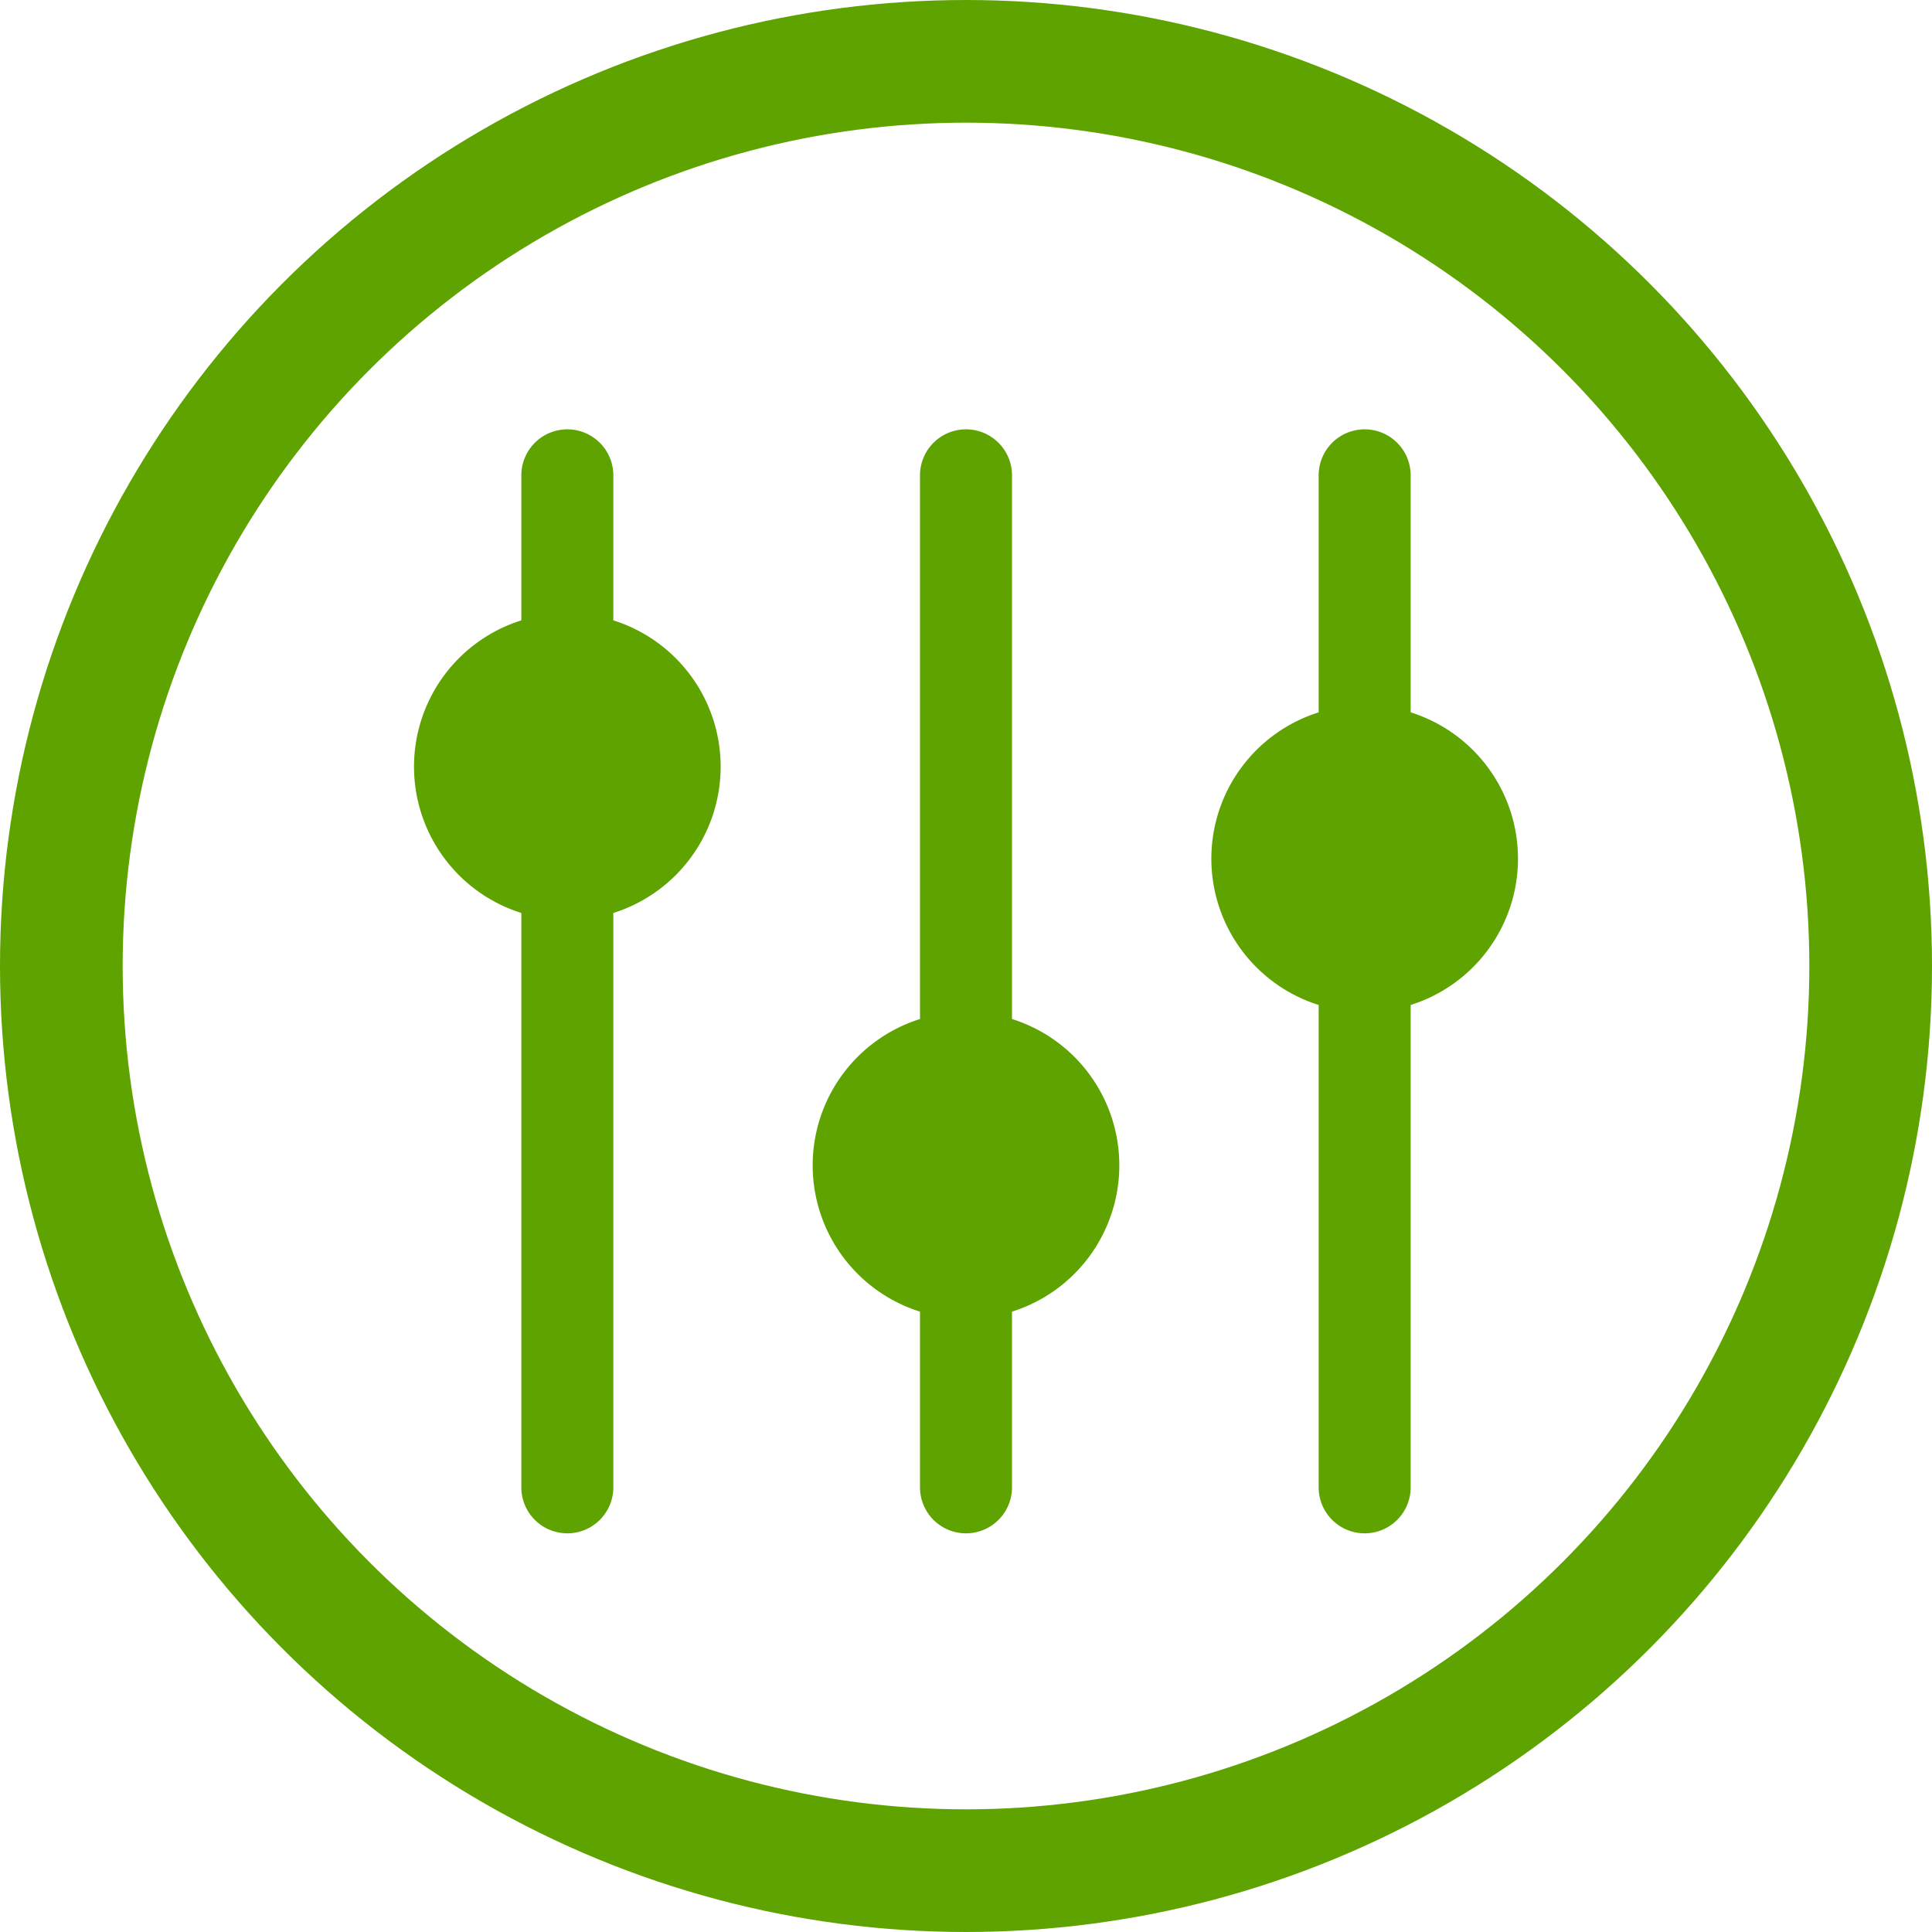 <svg xmlns="http://www.w3.org/2000/svg" width="63" height="63" viewBox="0 0 63 63">
    <g fill="none" fill-rule="evenodd">
        <circle cx="31.5" cy="31.5" r="29.5" stroke="#5EA300" stroke-width="4"/>
        <path fill="#5EA300" d="M46 23.229a5.002 5.002 0 0 1 0 9.542V48.5a1.5 1.5 0 0 1-3 0V32.771a5.002 5.002 0 0 1 0-9.542V15.5a1.5 1.5 0 0 1 3 0v7.729zm-13 10a5.002 5.002 0 0 1 0 9.542V48.5a1.5 1.5 0 0 1-3 0v-5.729a5.002 5.002 0 0 1 0-9.542V15.5a1.5 1.5 0 0 1 3 0v17.729zm-13-13a5.002 5.002 0 0 1 0 9.542V48.5a1.5 1.5 0 0 1-3 0V29.771a5.002 5.002 0 0 1 0-9.542V15.5a1.5 1.5 0 0 1 3 0v4.729z"/>
    </g>
</svg>
